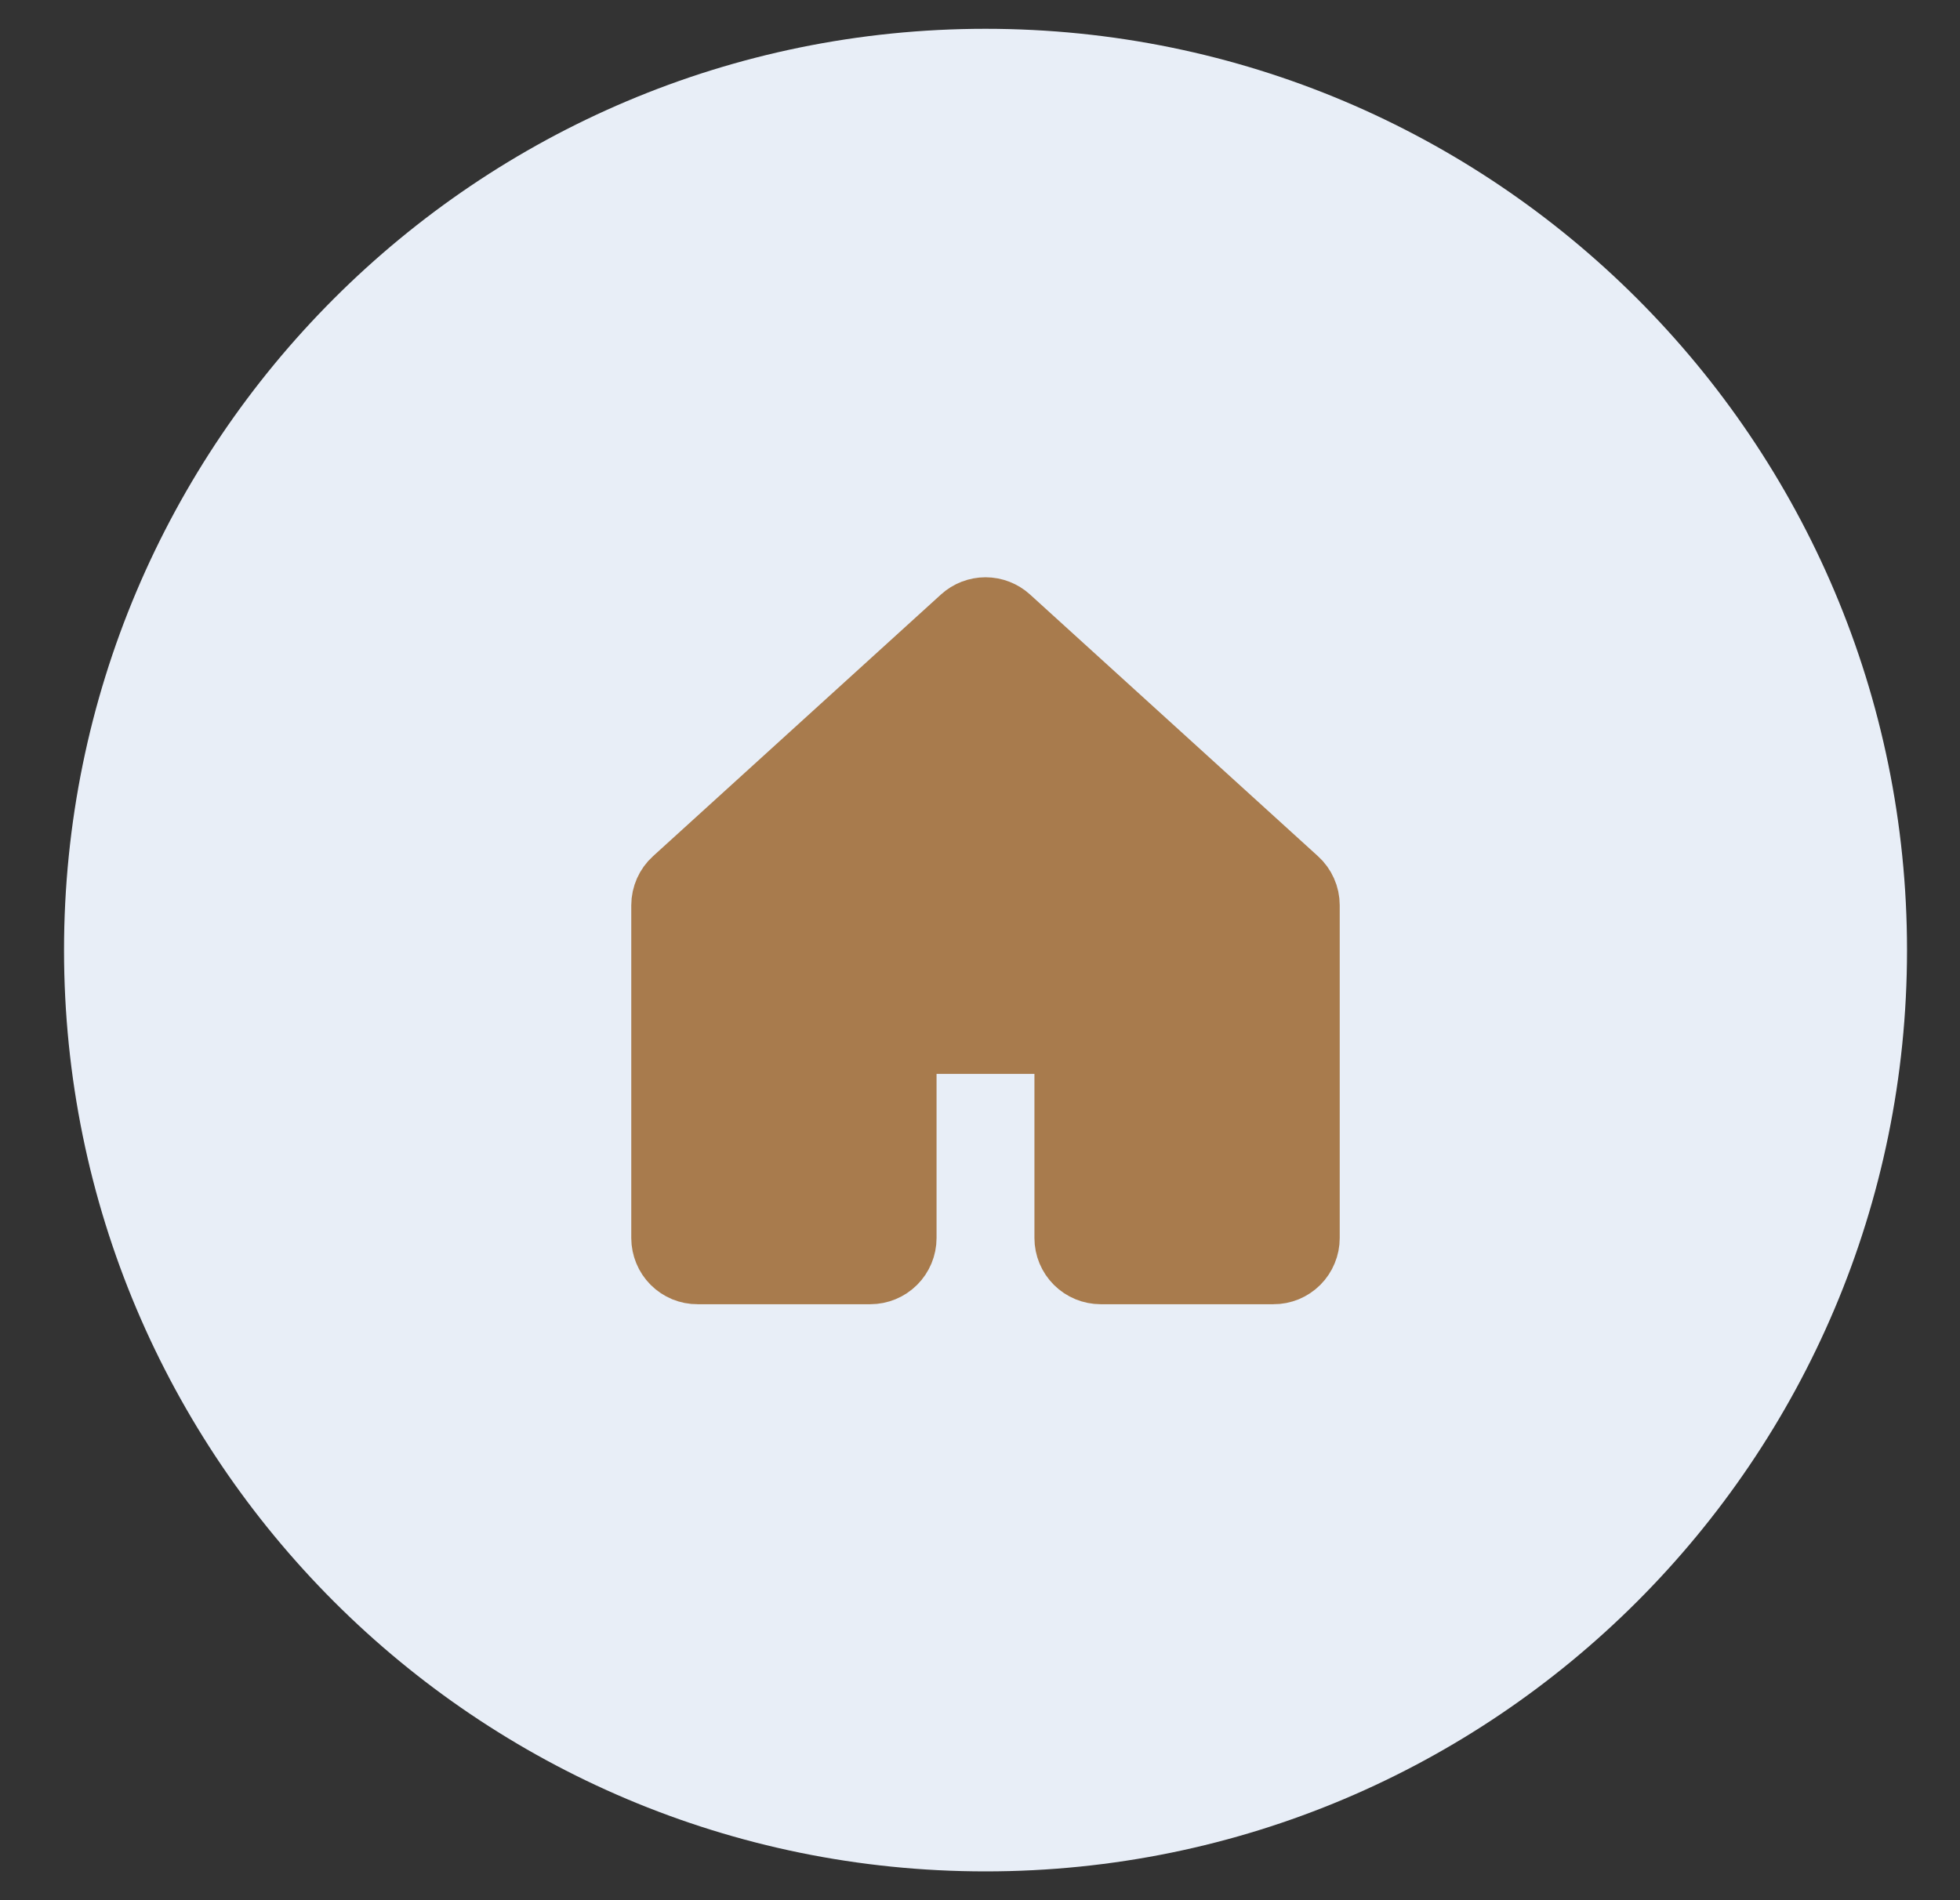 <svg width="33" height="32" viewBox="0 0 33 32" fill="none" xmlns="http://www.w3.org/2000/svg">
<rect x="0" y="0" width="33" height="32" fill="#333333" stroke="none"/>
<g clip-path="url(#clip0_93_2315)">
<g clip-path="url(#clip1_93_2315)">
<path d="M16.593 31.515C25.162 31.515 32.108 24.569 32.108 16C32.108 7.431 25.162 0.485 16.593 0.485C8.024 0.485 1.078 7.431 1.078 16C1.078 24.569 8.024 31.515 16.593 31.515Z" fill="#E8EEF7"/>
<path d="M18.047 20.849V17.939C18.047 17.811 17.996 17.688 17.905 17.597C17.814 17.506 17.691 17.454 17.562 17.454H15.623C15.494 17.454 15.371 17.506 15.28 17.597C15.189 17.688 15.138 17.811 15.138 17.939V20.849C15.138 20.977 15.087 21.1 14.996 21.191C14.905 21.282 14.782 21.333 14.653 21.333H11.744C11.68 21.334 11.617 21.321 11.558 21.297C11.499 21.272 11.446 21.237 11.401 21.192C11.356 21.147 11.32 21.093 11.296 21.034C11.272 20.975 11.259 20.912 11.259 20.849V15.245C11.259 15.177 11.274 15.11 11.301 15.048C11.328 14.987 11.368 14.931 11.418 14.886L16.267 10.478C16.356 10.397 16.472 10.352 16.593 10.352C16.713 10.352 16.829 10.397 16.918 10.478L21.767 14.886C21.817 14.931 21.857 14.987 21.884 15.048C21.912 15.11 21.926 15.177 21.926 15.245V20.849C21.926 20.912 21.914 20.975 21.889 21.034C21.865 21.093 21.829 21.147 21.784 21.192C21.739 21.237 21.686 21.272 21.627 21.297C21.568 21.321 21.505 21.334 21.441 21.333H18.532C18.403 21.333 18.28 21.282 18.189 21.191C18.098 21.1 18.047 20.977 18.047 20.849Z" fill="#A87B4D" stroke="#A87B4D" stroke-width="1.261" stroke-linecap="round" stroke-linejoin="round"/>
</g>
</g>
<defs>
<clipPath id="clip0_93_2315">
<rect width="32" height="32" fill="white" transform="translate(0.593)"/>
</clipPath>
<clipPath id="clip1_93_2315">
<rect width="32" height="31.03" fill="white" transform="translate(0.593 0.485)"/>
</clipPath>
</defs>
</svg>
